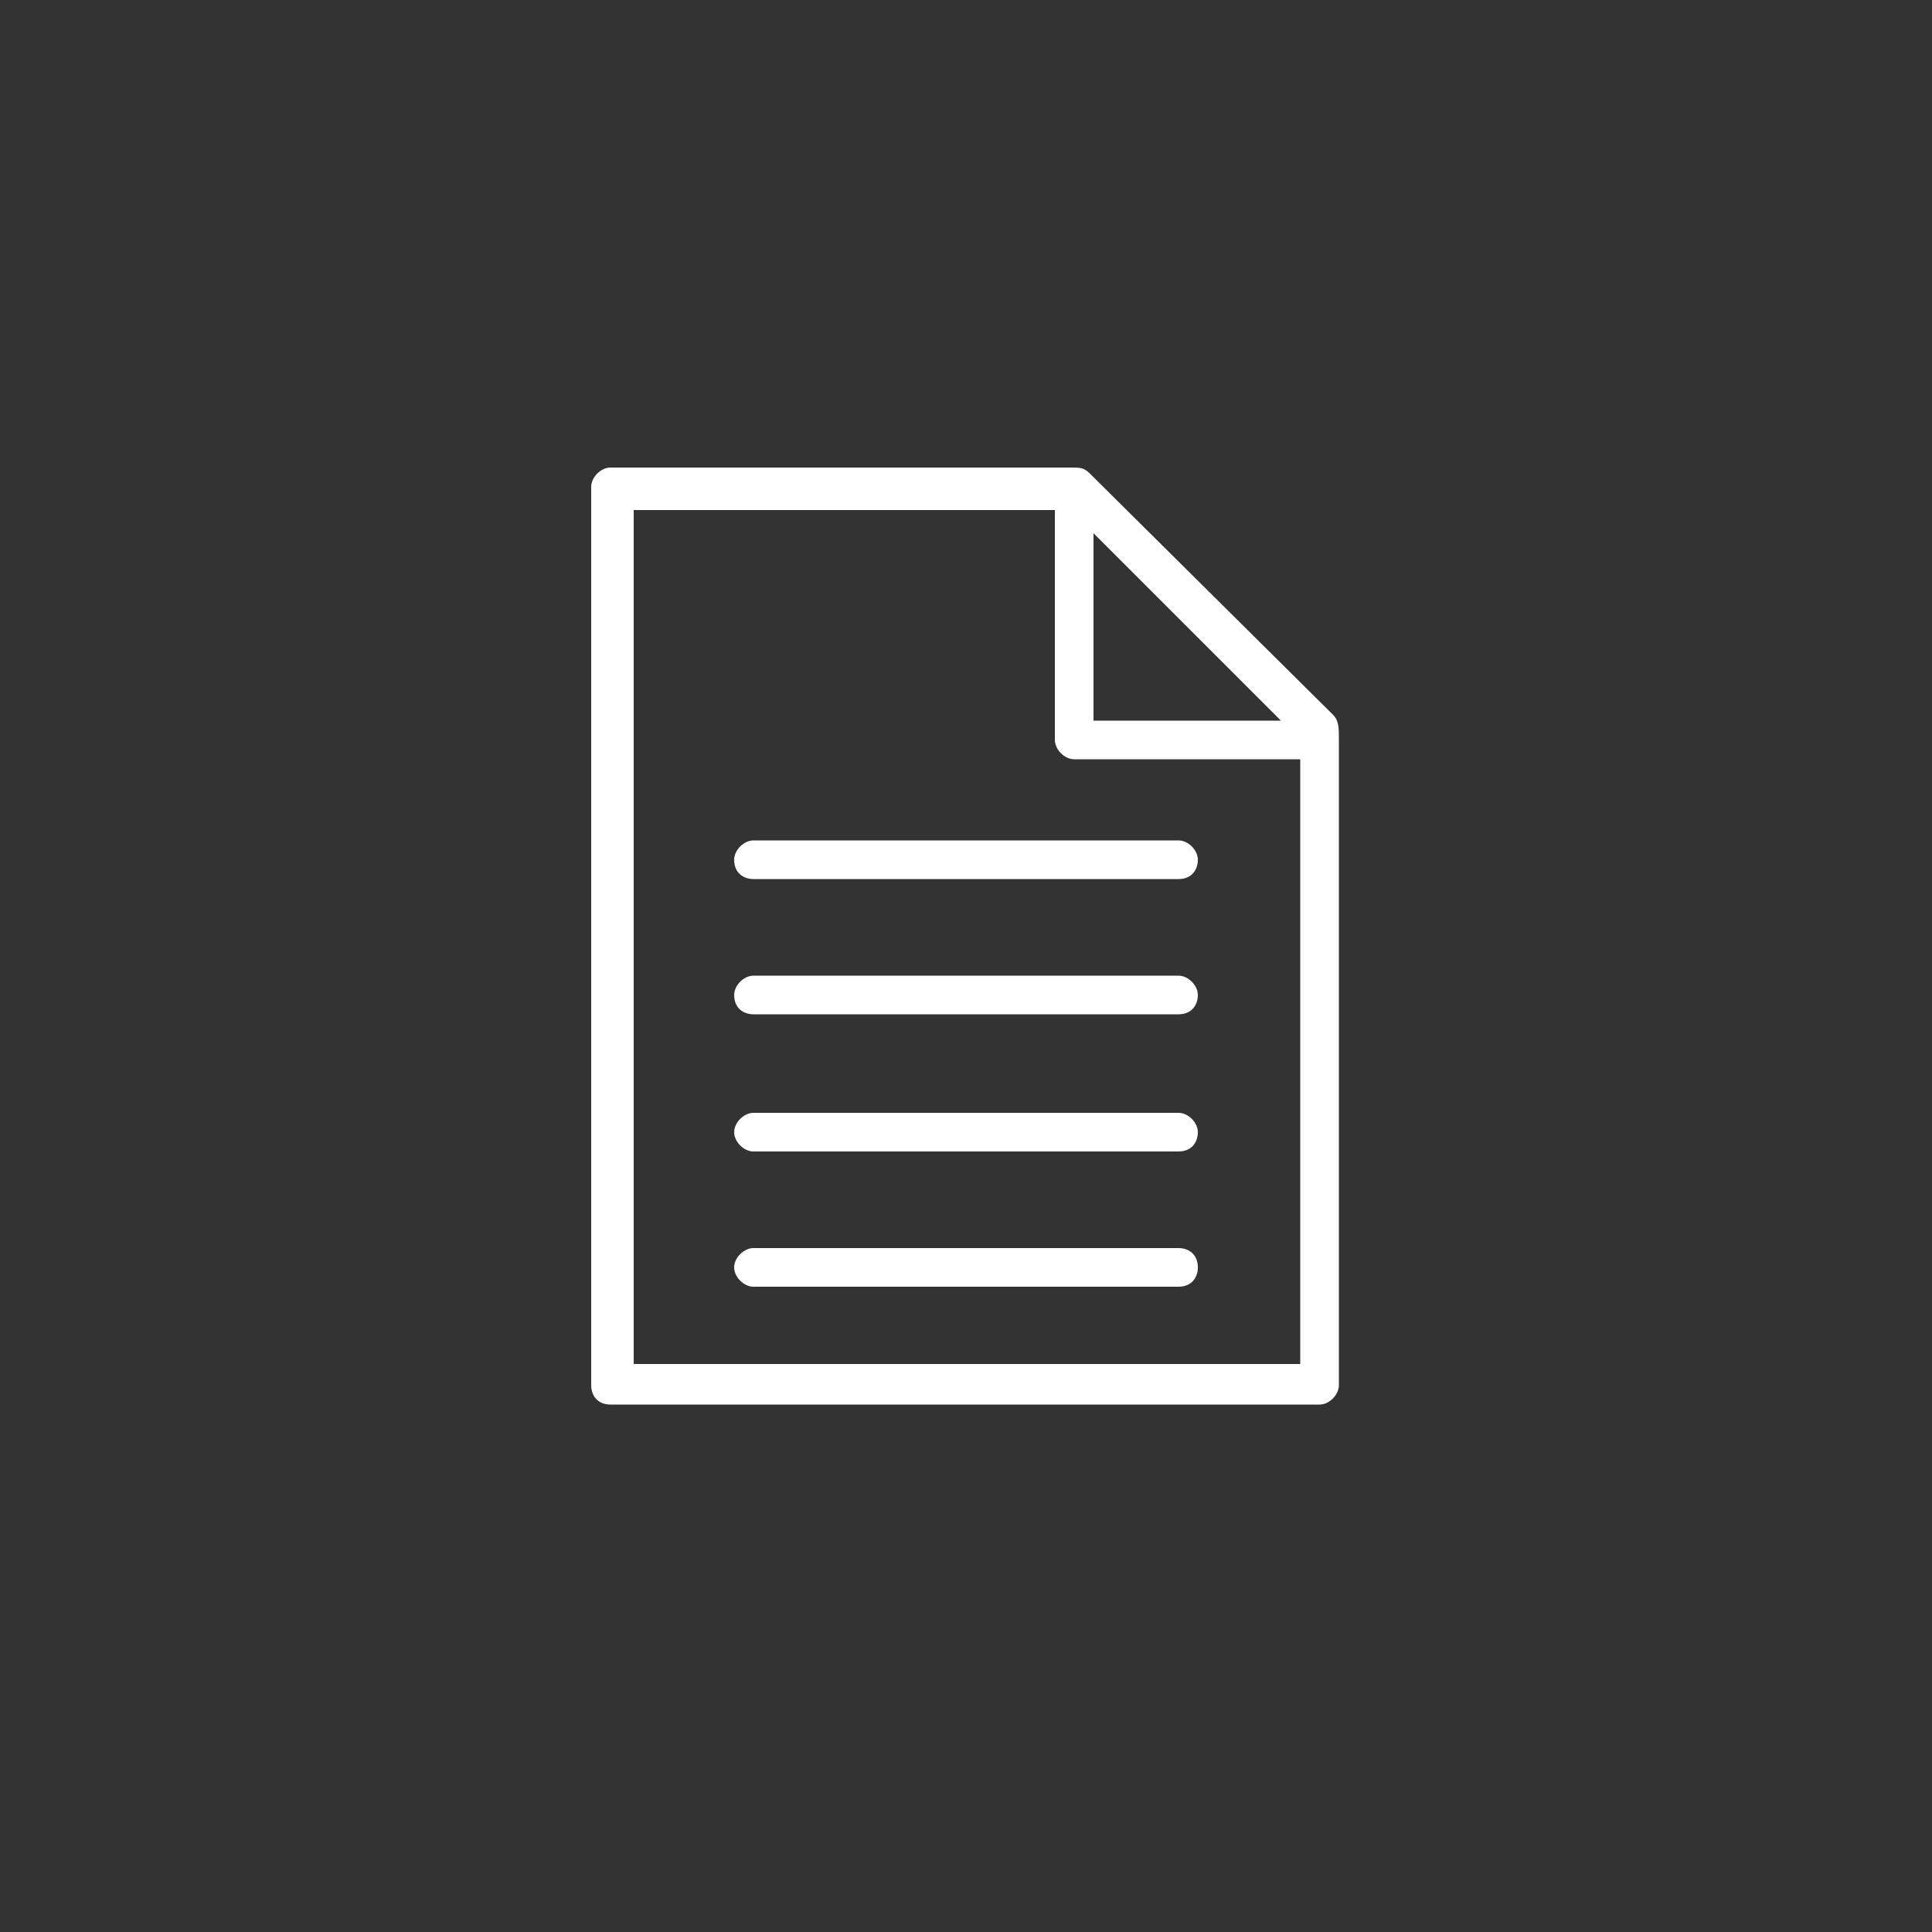 <?xml version="1.0" encoding="UTF-8"?>
<!-- Generator: Adobe Illustrator 21.0.2, SVG Export Plug-In . SVG Version: 6.00 Build 0)  -->
<svg version="1.1" xmlns="http://www.w3.org/2000/svg" xmlns:xlink="http://www.w3.org/1999/xlink" x="0px" y="0px" viewBox="0 0 100 100" style="enable-background:new 0 0 100 100;" xml:space="preserve">
<rect x="0" y="0" width="100" height="100" fill="#333333" stroke="none"/>
<style type="text/css">
	.st0{display:none;}
	.st1{display:inline;fill:#FF6600;}
	.st2{display:inline;}
	.st3{fill:#FFFFFF;}
	.st4{fill:none;stroke:#FFFFFF;stroke-width:2.2;stroke-linecap:round;stroke-linejoin:round;stroke-miterlimit:10;}
	.st5{fill:#FF6600;}
	.st6{display:inline;fill:#FFFFFF;}
</style>
<g id="Ebene_9" class="st0">
	<path class="st1" d="M50,2.5C23.9,2.5,2.5,23.9,2.5,50S23.9,97.5,50,97.5S97.5,76.1,97.5,50S76.1,2.5,50,2.5z"/>
	<path class="st1" d="M281.5,173.2"/>
</g>
<g id="Ebene_8" class="st0">
	<g id="Ebene_2_1_" class="st2">
		<g>
			<g>
				<path class="st3" d="M57.9,27.6v9.8h9.8L57.9,27.6z M31.9,32.2v-6.9c0-0.5,0.5-1,1-1h24c0.5,0,0.7,0,1,0.3L70.5,37      c0.3,0.3,0.3,0.7,0.3,1.2V72c0,0.5-0.5,1-1,1c-12.3,0-24.6,0-37,0l0,0c-0.7,0-1-0.5-1-1v-8.3l2.2-2V71c11.6,0,23.1,0,34.8,0      V39.4H57c-0.5,0-1-0.5-1-1v-12H33.9v8.1L31.9,32.2z"/>
				<path class="st3" d="M59.4,53.1c4.1,0,7.3,3.2,7.3,7.3s-3.2,7.3-7.3,7.3s-7.3-3.2-7.3-7.3C52.1,56.3,55.3,53.1,59.4,53.1      L59.4,53.1z M59.4,55.1c-2.9,0-5.2,2.4-5.2,5.2c0,2.9,2.4,5.2,5.2,5.2c2.9,0,5.2-2.4,5.2-5.2C64.6,57.5,62.3,55.1,59.4,55.1      L59.4,55.1z"/>
			</g>
			<polyline class="st4" points="28,36 39.8,47.9 28,59.8    "/>
		</g>
	</g>
</g>
<g id="Ebene_1" class="st0">
	<g class="st2">
		<path class="st5" d="M54,59.4l0.5,0.7l0.8-0.2c0.2-0.1,0.4-0.1,0.6,0l0.8,0.2l0.5-0.7c0.1-0.2,0.3-0.3,0.5-0.3l0.8-0.3l0-0.9    c0-0.2,0.1-0.4,0.2-0.6l0.5-0.7l-0.5-0.7c-0.1-0.2-0.2-0.4-0.2-0.6l0-0.9l-0.8-0.3c-0.2-0.1-0.4-0.2-0.5-0.3l-0.5-0.7l-0.8,0.2    c-0.2,0.1-0.4,0.1-0.6,0l-0.8-0.2L54,53.8c-0.1,0.2-0.3,0.3-0.5,0.3l-0.8,0.3l0,0.9c0,0.2-0.1,0.4-0.2,0.6L52,56.6l0.5,0.7    c0.1,0.2,0.2,0.4,0.2,0.6l0,0.9l0.8,0.3C53.7,59.1,53.9,59.3,54,59.4z"/>
		<path class="st5" d="M50,2.5C23.9,2.5,2.5,23.9,2.5,50S23.9,97.5,50,97.5S97.5,76.1,97.5,50S76.1,2.5,50,2.5z M47.9,24.4    c1.1,0,2.1,0.9,2.1,2.1s-0.9,2.1-2.1,2.1c-1.1,0-2.1-0.9-2.1-2.1S46.8,24.4,47.9,24.4z M42.5,24.4c1.1,0,2.1,0.9,2.1,2.1    s-0.9,2.1-2.1,2.1s-2.1-0.9-2.1-2.1S41.4,24.4,42.5,24.4z M37.2,24.4c1.1,0,2.1,0.9,2.1,2.1s-0.9,2.1-2.1,2.1s-2.1-0.9-2.1-2.1    S36,24.4,37.2,24.4z M37.2,72.7c-1.1,0-2.1-0.9-2.1-2.1s0.9-2.1,2.1-2.1s2.1,0.9,2.1,2.1S38.3,72.7,37.2,72.7z M39,64.3    c-0.4,0-0.8-0.1-1.2-0.4c-0.9-0.7-1.1-1.8-0.5-2.7L44.9,51H23.2c-1.1,0-2.1-1.4-2.1-2.5c0-1.1,0.9-2.5,2.1-2.5h21.6l-7.6-10.2    c-0.7-0.9-0.5-2.1,0.5-2.8c0.9-0.7,2.2-0.4,2.9,0.5l9.9,13.7c0,0,0,0,0,0c0.1,0.2,0.2,0.3,0.3,0.5c0,0,0,0.1,0,0.1    c0.1,0.2,0.1,0.4,0.1,0.6c0,0.2,0,0.4-0.1,0.6c0,0,0,0.1,0,0.1c-0.1,0.2-0.2,0.4-0.3,0.5c0,0,0,0,0,0l-9.9,13.7    C40.3,64,39.7,64.3,39,64.3z M42.5,72.7c-1.1,0-2.1-0.9-2.1-2.1s0.9-2.1,2.1-2.1s2.1,0.9,2.1,2.1S43.7,72.7,42.5,72.7z M47.9,72.7    c-1.1,0-2.1-0.9-2.1-2.1s0.9-2.1,2.1-2.1c1.1,0,2.1,0.9,2.1,2.1S49.1,72.7,47.9,72.7z M52.5,61l-1.2-0.4c-0.4-0.1-0.7-0.5-0.7-1    l0-1.3l-0.7-1.1c-0.2-0.4-0.2-0.8,0-1.2l0.7-1.1l0-1.3c0-0.4,0.3-0.8,0.7-1l1.2-0.4l0.8-1c0.3-0.3,0.7-0.5,1.1-0.4l1.2,0.4    l1.2-0.4c0.4-0.1,0.9,0,1.1,0.4l0.8,1l1.2,0.4c0.4,0.1,0.7,0.5,0.7,1l0,1.3l0.7,1.1c0.2,0.4,0.2,0.8,0,1.2l-0.7,1.1l0,1.3    c0,0.4-0.3,0.8-0.7,1L58.8,61l-0.3,0.4l1.5,2c0.4,0.5,0.3,1.1-0.2,1.5c-0.2,0.1-0.4,0.2-0.6,0.2c-0.3,0-0.6-0.1-0.8-0.4l-1.8-2.3    c0,0,0-0.1-0.1-0.1L55.7,62l-0.9,0.3c0,0,0,0.1-0.1,0.1L53,64.7c-0.2,0.3-0.5,0.4-0.8,0.4c-0.2,0-0.4-0.1-0.6-0.2    c-0.5-0.3-0.6-1-0.2-1.5l1.5-2L52.5,61z M68,70.6c0,1.1-0.5,2.4-1.7,2.4H53.5c-1.1,0-2.1-0.9-2.1-2c0-1.1,0.9-2,2.1-2H64V29H53.5    c-1.1,0-2.1-1.4-2.1-2.5s0.9-2.5,2.1-2.5h12.8c1.1,0,1.7,1.3,1.7,2.5V70.6z"/>
	</g>
</g>
<g id="Ebene_2" class="st0">
	<g id="Ebene_2_2_" class="st2">
		<g>
			<g>
				<path class="st3" d="M140,27.4v9.8h9.8L140,27.4z M114,32v-6.9c0-0.5,0.5-1,1-1h24c0.5,0,0.7,0,1,0.3l12.7,12.5      c0.3,0.3,0.3,0.7,0.3,1.2v33.8c0,0.5-0.5,1-1,1c-12.3,0-24.6,0-37,0l0,0c-0.7,0-1-0.5-1-1v-8.3l2.2-2v9.3c11.6,0,23.1,0,34.8,0      V39.2h-11.8c-0.5,0-1-0.5-1-1v-12h-22.1v8.1L114,32z"/>
				<path class="st3" d="M141.6,52.9c4.1,0,7.3,3.2,7.3,7.3c0,4.1-3.2,7.3-7.3,7.3s-7.3-3.2-7.3-7.3      C134.3,56.1,137.5,52.9,141.6,52.9L141.6,52.9z M141.6,54.9c-2.9,0-5.2,2.4-5.2,5.2c0,2.9,2.4,5.2,5.2,5.2s5.2-2.4,5.2-5.2      C146.8,57.3,144.4,54.9,141.6,54.9L141.6,54.9z"/>
			</g>
			<polyline class="st4" points="110.2,35.9 122,47.7 110.2,59.7    "/>
		</g>
	</g>
	<path class="st6" d="M65,56c2,0,3.5-0.8,4.8-2.2c1.9-1.7,2.9-4,2.9-6.5c0-4.8-3.9-8.7-8.7-8.7c-0.9,0-1.8,0.1-2.7,0.4   c-0.1,0-0.2,0.1-0.3,0.1c-0.2,0-0.4-0.1-0.6-0.2c-0.3-0.2-0.4-0.5-0.5-0.8c-0.6-5.8-5.4-10.2-11.3-10.2c-6.3,0-11.4,5.1-11.4,11.4   c0,0.7,0.1,1.5,0.2,2.2c0.1,0.3,0,0.8-0.2,1c-0.3,0.3-0.6,0.5-0.8,0.5H34c-3.7,0-6.6,2.9-6.6,6.5c0,3.6,2.9,6.5,6.6,6.5h1v2h-1   c-4.9,0-8.7-3.7-8.7-8.5c0-4.8,3.8-8.5,8.7-8.5h1l0-1c0-0.2,0-0.4,0-0.6l0,0.1c0-7.5,6.1-13.6,13.5-13.6c6.2,0,11.5,4.1,13.1,10   l0.2,0.8l0.9-0.1c0.4,0,0.8-0.1,1.2-0.1c6,0,10.8,4.8,10.8,10.8c0,3-1.2,5.9-3.4,7.9C69.7,57,67,58,65,58V56z"/>
	<path class="st6" d="M57.1,54.2c-0.8-3.2-3.4-5.3-6.9-5.3c-3.5,0-6.3,2.1-7,5.3c-3,0.8-5.2,3.2-5.2,6.4v2.6c0,3.8,3.3,6.8,7.1,6.8   h10.7c3.8,0,6.2-3,6.2-6.8v-2.6C62,57.4,60.1,55,57.1,54.2z M50.1,50.7c2.2,0,4.1,1.3,4.9,3.3h-9.7C46.1,52,47.9,50.7,50.1,50.7z    M60,63.2c0,2.7-1.5,4.8-4.2,4.8H45.1c-2.7,0-5.1-2.1-5.1-4.8v-2.6c0-2.7,2.4-4.6,5.1-4.6h10.7c2.7,0,4.2,1.9,4.2,4.6V63.2z"/>
	<circle class="st6" cx="50" cy="60.6" r="1.6"/>
</g>
<g id="Ebene_10" class="st0">
	<g id="Ebene_7_1_" class="st2">
		<path class="st3" d="M39.8,68.7c-1.6,1.3-3,2-4.1,2.2c-1.4,0.2-2.4-0.5-2.7-1.9c-0.2-0.9,0.2-2.4,0.9-4.3    c3.3-7.9,3.3-12.8-4.7-17.3c-1.9-1.1-3.5-2.4-4.3-3.5c-0.8-1.3-0.9-2.5,0.5-3.3c0.8-0.5,2-0.8,4.1-0.8c2,0,4.1,0,6.1,0    c4.3,0,6.6-0.9,8-5.2l2.2-6.8c0.5-1.6,1.1-2.7,1.7-3.3c0.9-0.9,2.2-0.9,3.1,0.2c0.6,0.6,1.1,1.7,1.6,3.3l2.2,6.8    c1.4,4.4,3.9,5.2,8.2,5.2c2,0,3.9,0,6,0c1.9,0,3.3,0.3,4.1,0.8c1.4,0.8,1.4,2.2,0.5,3.3c-0.8,1.1-2.4,2.4-4.3,3.5    c-7.9,4.6-8,9.4-4.7,17.3c0.8,1.9,1.1,3.3,0.9,4.3c-0.2,1.4-1.3,2-2.7,1.9c-1.1-0.2-2.5-0.8-4.1-2.2c-4.3-3.5-6.9-5.2-9.4-5.2    C46.7,63.5,44,65.2,39.8,68.7L39.8,68.7z M36.3,68.3c0.8-0.2,1.8-0.6,3-1.7c4.4-3.5,7-5.3,9.9-5.3s5.5,1.7,9.9,5.3    c1.2,1.1,2.3,1.5,3,1.7c0.5,0,0.6,0,0.6-0.5c0.2-0.6-0.2-1.7-0.8-3.2c-3.5-8.2-3.2-13.6,5-18.4c1.7-0.9,2.9-2,3.5-2.7    c0.3-0.3,0.5-0.6,0-0.9c-0.5-0.3-1.5-0.5-3-0.6c-1.8,0-3.7,0-5.5,0c-4.9,0-7.8-1.1-9.4-5.9l-1.8-6.2c-0.5-1.2-0.8-2-1.2-2.4    c-0.2-0.3-0.3-0.5-0.6-0.2c-0.5,0.5-0.8,1.2-1.2,2.6l-2.1,6.4c-1.5,4.7-4.4,5.9-9,5.9c-2,0-3.8,0-5.8,0c-1.5,0-2.6,0.3-3,0.6    c-0.5,0.3-0.3,0.5,0,0.9c0.6,0.8,2,1.8,3.5,2.7c8.2,4.9,8.5,10.2,5,18.4c-0.6,1.4-0.8,2.4-0.8,3.2C35.7,68.1,35.8,68.3,36.3,68.3    L36.3,68.3z"/>
	</g>
</g>
<g id="Ebene_11">
	<g id="Ebene_3_1_">
		<g>
			<g>
				<path class="st3" d="M56.6,27.6v9.7h9.7L56.6,27.6z M32.8,61.4v9.2c11.6,0,23,0,34.5,0V39.3H55.6c-0.5,0-1-0.5-1-1V26.4H32.8v8      V61.4z M30.6,32.1v-6.9c0-0.5,0.5-1,1-1h23.8c0.5,0,0.7,0,1,0.3L69,37c0.3,0.3,0.3,0.7,0.3,1.2v33.5c0,0.5-0.5,1-1,1      c-12.2,0-24.5,0-36.7,0l0,0c-0.7,0-1-0.5-1-1v-8.2C30.6,63.4,30.6,32.1,30.6,32.1z"/>
			</g>
			<path class="st3" d="M39,45.5c-0.5,0-1-0.3-1-1c0-0.5,0.5-1,1-1h22c0.5,0,1,0.5,1,1s-0.3,1-1,1H39z"/>
			<path class="st3" d="M39,52.5c-0.5,0-1-0.3-1-1c0-0.5,0.5-1,1-1h22c0.5,0,1,0.5,1,1c0,0.5-0.3,1-1,1H39z"/>
			<path class="st3" d="M39,59.6c-0.5,0-1-0.5-1-1s0.5-1,1-1h22c0.5,0,1,0.5,1,1s-0.3,1-1,1H39z"/>
			<path class="st3" d="M39,66.6c-0.5,0-1-0.5-1-1s0.5-1,1-1h22c0.5,0,1,0.3,1,1c0,0.5-0.3,1-1,1H39z"/>
		</g>
	</g>
</g>
<g id="Ebene_12" class="st0">
	<g id="Ebene_10_1_" class="st2">
		<path class="st3" d="M56.6,59h9.2v-9.5h-9.2V59z M67.9,68.7c0,2.2-1.9,3.9-3.9,3.9c-9.4,0-18.6,0-27.9,0c-2.2,0-3.9-1.9-3.9-3.9    V28.2c0-2.2,1.9-3.9,3.9-3.9H64c2.2,0,3.9,1.9,3.9,3.9C67.9,41.6,67.9,55.3,67.9,68.7L67.9,68.7z M65.8,61h-9.2v9.5H64    c1,0,1.9-0.9,1.9-1.9L65.8,61z M54.6,70.6V61h-9.2v9.5H54.6z M43.4,70.6V61h-9.2v7.7c0,1,0.9,1.9,1.9,1.9H43.4z M34.2,59h9.2v-9.5    h-9.2V59z M34.2,47.4h9.2v-9.5h-9.2V47.4z M34.2,35.8c10.6,0,21.1,0,31.7,0v-7.5c0-1-0.9-1.9-1.9-1.9H36c-1,0-1.9,0.9-1.9,1.9    V35.8z M65.8,37.9h-9.2v9.5h9.2V37.9z M45.4,47.4h9.2v-9.5h-9.2V47.4z M54.6,49.5h-9.2V59h9.2V49.5z"/>
	</g>
</g>
<g id="Ebene_13" class="st0">
	<path class="st6" d="M49.6,71.8c-6.7,0-13.4-0.9-19.8-2.6c-1.6-0.4-2.4-0.9-2.7-1.7c-0.3-0.7-0.1-1.6,0.7-3.1l3.2-5.9   c0.6-1.2,1-1.3,4.8-2.2c0.9-0.2,2.1-0.5,4-1c0.4-0.1,0.8-0.2,1.2-0.2c0.8,0,1.5,0.3,2.2,1.1l6.3,6.7c0.4,0.4,0.7,0.7,0.9,0.7   c0.2,0,0.5-0.3,0.9-0.7l5.9-6.6c0.6-0.7,1.5-1.1,2.4-1.1c0.3,0,0.7,0,1,0.1c1.2,0.3,2,0.5,2.8,0.7l0.9,0.2c3.8,1,4.4,1.1,5,2.3   l3.2,5.9c0.8,1.5,1,2.4,0.7,3.1c-0.3,0.7-1.2,1.2-2.8,1.6C63.2,71,56.3,71.8,49.6,71.8z M40.8,57.3c-0.1,0-0.3,0-0.6,0.1   c-1.4,0.4-2.9,0.8-4,1c-3,0.8-3.2,0.8-3.4,1.2l-3.3,6.2c-0.3,0.5-0.5,0.9-0.4,1c0.1,0.1,0.5,0.2,1,0.4l0.3,0.2   C36.6,69,43.1,70,49.6,70c0,0,0,0,0,0c6.5,0,13.3-1,20-2.7l0.2-0.1c0.6-0.1,1-0.3,1.1-0.4c0.1-0.1-0.2-0.5-0.4-1l-3.3-6.2   c-0.2-0.3-0.6-0.5-3.4-1.2l-1.5-0.4c-0.8-0.2-1.6-0.4-2.4-0.6c-0.2,0-0.3-0.1-0.4-0.1c-0.3,0-0.6,0.1-0.8,0.4l-5.9,6.7   c-0.9,1-1.7,1.5-2.4,1.5c-0.8,0-1.5-0.4-2.4-1.4l-6.3-6.7C41.1,57.4,41,57.3,40.8,57.3z M49.9,54.8c-1.2,0-2.5-0.4-3.6-1.1   c-1.1-0.7-2.1-1.7-2.9-3c-0.2-0.2-0.2-0.5-0.1-0.8c0.1-0.3,0.2-0.5,0.5-0.7c0.2-0.1,0.4-0.2,0.6-0.2c0.4,0,0.7,0.2,0.9,0.5   c0.6,1,1.4,1.8,2.2,2.4c0.8,0.5,1.6,0.8,2.5,0.8c1.7,0,3.4-1.1,4.6-2.9c1.3-2,2.1-4.7,2.1-7.7c0-2.9-0.7-5.6-2.1-7.6   c-1.3-1.9-2.9-2.9-4.6-2.9c-1.6,0-3.2,0.9-4.4,2.6c-1.3,1.8-2.1,4.3-2.3,7c0,0.6-0.5,1-1.1,1c-0.6,0-1.1-0.5-1.1-1.1   c0.2-3.1,1.1-6,2.7-8.2c1.6-2.3,3.8-3.5,6.1-3.5c2.4,0,4.7,1.4,6.4,3.9c1.6,2.4,2.5,5.5,2.5,8.8c0,3.3-0.9,6.5-2.4,8.8   C54.6,53.4,52.3,54.8,49.9,54.8z M69.5,54c-0.2,0-0.4-0.1-0.6-0.2c-0.2-0.2-0.4-0.4-0.5-0.7c-0.1-0.3,0-0.6,0.1-0.8   c4.8-7.6,4.9-15.5,0.4-24.1c-0.3-0.5-0.1-1.1,0.4-1.4c0.2-0.1,0.3-0.1,0.5-0.1c0.4,0,0.8,0.2,0.9,0.6c4.9,9.2,4.7,18-0.5,26.2   C70.2,53.8,69.8,54,69.5,54z M30.5,54c-0.4,0-0.7-0.2-0.9-0.5c-5.1-8-5.2-16.8-0.5-26.2c0.2-0.4,0.6-0.6,1-0.6c0.2,0,0.3,0,0.5,0.1   c0.5,0.3,0.7,0.9,0.5,1.4c-4.5,8.8-4.3,16.6,0.4,24.1c0.2,0.2,0.2,0.5,0.1,0.8c-0.1,0.3-0.2,0.5-0.5,0.7C30.9,53.9,30.7,54,30.5,54   z M49.9,49.4c-0.1,0-0.2,0-0.3-0.1c-0.7-0.2-1.3-0.4-2-0.7l-0.3-0.1c-5.3-1.6-10.2-3.2-9.6-8.9c0.4-3.4,1.6-6.6,3.3-9.1   c2.2-3.1,5.4-4.8,8.8-4.8c3.7,0,7.2,2.1,9.4,5.6c1.8,2.9,2.9,6.8,2.9,10.5c0,0.6-0.5,1.1-1.1,1.1S60,42.6,60,42.1   c0-3.3-1-6.9-2.6-9.4c-1.9-2.9-4.6-4.6-7.6-4.6c-2.7,0-5.2,1.4-7.1,3.9c-1.6,2.1-2.6,5-2.9,8.1c-0.4,4,3.5,5.2,8.1,6.6   c0.8,0.2,1.6,0.5,2.4,0.8c0.3,0.1,0.5,0.3,0.6,0.5c0.1,0.3,0.1,0.5,0.1,0.8C50.8,49.1,50.4,49.4,49.9,49.4z M34.8,48.7   c-0.4,0-0.7-0.2-0.9-0.5c-3-5-3-10.4-0.1-16.1c0.2-0.4,0.6-0.6,1-0.6c0.2,0,0.3,0,0.5,0.1c0.3,0.1,0.4,0.3,0.5,0.6   c0.1,0.3,0.1,0.6-0.1,0.8c-2.5,5-2.5,9.7,0.1,14.1c0.1,0.2,0.2,0.5,0.1,0.8c-0.1,0.3-0.2,0.5-0.5,0.7C35.2,48.6,35,48.7,34.8,48.7z    M65,48.7c-0.2,0-0.4-0.1-0.6-0.2c-0.2-0.1-0.4-0.4-0.5-0.6c-0.1-0.3,0-0.6,0.1-0.8c2.7-4.3,2.7-8.9,0-14c-0.1-0.3-0.2-0.5-0.1-0.8   c0.1-0.3,0.3-0.5,0.5-0.6c0.1-0.1,0.3-0.1,0.5-0.1c0.4,0,0.8,0.2,0.9,0.6c3,5.7,2.9,11.1-0.1,16.1C65.8,48.5,65.4,48.7,65,48.7z"/>
	<path class="st6" d="M29.3,27.4c0.2-0.4,0.7-0.6,1.2-0.4c0.4,0.2,0.6,0.7,0.4,1.2c-4.2,8.2-4.6,16.3,0.4,24.3   c0.3,0.4,0.1,0.9-0.3,1.2c-0.4,0.3-0.9,0.1-1.2-0.3C24.4,44.9,24.8,36.1,29.3,27.4L29.3,27.4z M70.5,65.4l-3.2-5.9   c-0.2-0.4-0.7-0.5-3.8-1.3c-1.1-0.3-2.4-0.6-3.7-1c-0.6-0.1-1-0.1-1.4,0.4l-5.9,6.7c-1.6,1.8-2.9,1.9-4.6,0l-6.3-6.7   c-0.5-0.5-0.7-0.6-1.4-0.4c-1.4,0.4-2.9,0.8-4,1c-3.1,0.8-3.3,0.9-3.5,1.3l-3.2,5.9c-0.9,1.6-0.9,1.5,0.9,2c13,3.5,26.3,3.2,39.3,0   C71.4,67,71.4,67.1,70.5,65.4L70.5,65.4z M68.8,58.7l3.2,5.9c1.4,2.7,1,3.7-2,4.4c-13.3,3.3-26.9,3.6-40.2,0   c-2.9-0.8-3.4-1.8-2-4.4l3.2-5.9c0.6-1.1,0.9-1.2,4.6-2.1c0.9-0.2,2.1-0.5,4-1c1.3-0.4,2.2-0.2,3.1,0.9l6.3,6.7c1,1,1.1,1,2,0   l5.9-6.6c0.8-1,2-1.2,3.2-0.9c1.7,0.4,2.8,0.7,3.7,1C67.7,57.5,68.2,57.6,68.8,58.7L68.8,58.7z M62,42.1c0,0.5-0.4,0.9-0.9,0.9   c-0.5,0-0.9-0.4-0.9-0.9c0-3.1-0.8-6.7-2.6-9.5c-3.7-5.9-10.9-6.4-15-0.7c-1.7,2.3-2.7,5.3-3,8.1c-0.5,4.1,3.7,5.4,8.2,6.8   c0.8,0.2,1.6,0.5,2.4,0.8c0.5,0.1,0.7,0.6,0.5,1.1c-0.2,0.4-0.6,0.7-1.1,0.5c-0.8-0.3-1.5-0.5-2.3-0.7c-5.2-1.6-10-3.1-9.4-8.7   c0.3-3.1,1.4-6.4,3.3-9c4.9-6.7,13.5-6.2,17.9,0.8C61.1,34.7,62,38.7,62,42.1L62,42.1z M43,41.1c0,0.5-0.4,0.8-0.9,0.8   c-0.5,0-0.8-0.4-0.8-0.9c0.2-3.2,1.2-6,2.6-8.1c3.4-4.8,8.9-4.5,12.2,0.4c1.5,2.2,2.4,5.3,2.4,8.7c0,3.4-0.9,6.5-2.4,8.7   c-2.3,3.4-6.1,5-9.7,2.7c-1.1-0.7-2-1.7-2.8-2.9c-0.3-0.4-0.1-0.9,0.3-1.2c0.4-0.3,0.9-0.1,1.2,0.3c0.6,1,1.4,1.9,2.3,2.4   c2.8,1.8,5.6,0.3,7.4-2.2c1.3-2,2.1-4.7,2.1-7.8c0-3-0.8-5.8-2.1-7.8c-2.6-3.8-6.6-4.1-9.3-0.3C44,35.8,43.2,38.3,43,41.1L43,41.1z    M34,32.2c0.2-0.4,0.7-0.6,1.2-0.4c0.4,0.2,0.6,0.7,0.4,1.2c-2.4,4.8-2.7,9.6,0.1,14.3c0.2,0.4,0.1,0.9-0.3,1.2   c-0.4,0.2-0.9,0.1-1.2-0.3C31,42.9,31.3,37.4,34,32.2L34,32.2z M64.3,33c-0.2-0.4,0-0.9,0.4-1.2c0.4-0.2,0.9-0.1,1.2,0.4   c2.7,5.3,3.1,10.7-0.1,15.9c-0.3,0.4-0.8,0.5-1.2,0.3c-0.4-0.2-0.5-0.8-0.3-1.2C67.1,42.5,66.8,37.7,64.3,33L64.3,33z M69.1,28.2   c-0.2-0.4-0.1-0.9,0.4-1.2c0.4-0.2,0.9-0.1,1.2,0.4c4.6,8.7,4.9,17.5-0.5,26c-0.3,0.4-0.8,0.5-1.2,0.3c-0.4-0.3-0.5-0.8-0.3-1.2   C73.8,44.5,73.5,36.4,69.1,28.2L69.1,28.2z"/>
	<path class="st6" d="M146.5-5.6c0.2-0.4,0.7-0.6,1.2-0.4c0.4,0.2,0.6,0.7,0.4,1.2c-4.2,8.2-4.6,16.3,0.4,24.3   c0.3,0.4,0.1,0.9-0.3,1.2c-0.4,0.3-0.9,0.1-1.2-0.3C141.6,12,142.1,3.2,146.5-5.6L146.5-5.6z M187.7,32.5l-3.2-5.9   c-0.2-0.4-0.7-0.5-3.8-1.3c-1.1-0.3-2.4-0.6-3.7-1c-0.6-0.1-1-0.1-1.4,0.4l-5.9,6.7c-1.6,1.8-2.9,1.9-4.6,0l-6.3-6.7   c-0.5-0.5-0.7-0.6-1.4-0.4c-1.4,0.4-2.9,0.8-4,1c-3.1,0.8-3.3,0.9-3.5,1.3l-3.2,5.9c-0.9,1.6-0.9,1.5,0.9,2c13,3.5,26.3,3.2,39.3,0   C188.7,34,188.6,34.1,187.7,32.5L187.7,32.5z M186.1,25.8l3.2,5.9c1.4,2.7,1,3.7-2,4.4c-13.3,3.3-26.9,3.6-40.2,0   c-2.9-0.8-3.4-1.8-2-4.4l3.2-5.9c0.6-1.1,0.9-1.2,4.6-2.1c0.9-0.2,2.1-0.5,4-1c1.3-0.4,2.2-0.2,3.1,0.9l6.3,6.7c1,1,1.1,1,2,0   l5.9-6.6c0.8-1,2-1.2,3.2-0.9c1.7,0.4,2.8,0.7,3.7,1C184.9,24.5,185.5,24.7,186.1,25.8L186.1,25.8z M179.2,9.1   c0,0.5-0.4,0.9-0.9,0.9c-0.5,0-0.9-0.4-0.9-0.9c0-3.1-0.8-6.7-2.6-9.5c-3.7-5.9-10.9-6.4-15-0.7c-1.7,2.3-2.7,5.3-3,8.1   c-0.5,4.1,3.7,5.4,8.2,6.8c0.8,0.2,1.6,0.5,2.4,0.8c0.5,0.1,0.7,0.6,0.5,1.1c-0.2,0.4-0.6,0.7-1.1,0.5c-0.8-0.3-1.5-0.5-2.3-0.7   c-5.2-1.6-10-3.1-9.4-8.7c0.3-3.1,1.4-6.4,3.3-9c4.9-6.7,13.5-6.2,17.9,0.8C178.3,1.8,179.2,5.7,179.2,9.1L179.2,9.1z M160.3,8.2   c0,0.5-0.4,0.8-0.9,0.8c-0.5,0-0.8-0.4-0.8-0.9c0.2-3.2,1.2-6,2.6-8.1c3.4-4.8,8.9-4.5,12.2,0.4c1.5,2.2,2.4,5.3,2.4,8.7   c0,3.4-0.9,6.5-2.4,8.7c-2.3,3.4-6.1,5-9.7,2.7c-1.1-0.7-2-1.7-2.8-2.9c-0.3-0.4-0.1-0.9,0.3-1.2c0.4-0.3,0.9-0.1,1.2,0.3   c0.6,1,1.4,1.9,2.3,2.4c2.8,1.8,5.6,0.3,7.4-2.2c1.3-2,2.1-4.7,2.1-7.8c0-3-0.8-5.8-2.1-7.8c-2.6-3.8-6.6-4.1-9.3-0.3   C161.3,2.8,160.4,5.3,160.3,8.2L160.3,8.2z M151.2-0.8c0.2-0.4,0.7-0.6,1.2-0.4c0.4,0.2,0.6,0.7,0.4,1.2c-2.4,4.8-2.7,9.6,0.1,14.3   c0.2,0.4,0.1,0.9-0.3,1.2c-0.4,0.2-0.9,0.1-1.2-0.3C148.3,9.9,148.5,4.5,151.2-0.8L151.2-0.8z M181.6,0c-0.2-0.4,0-0.9,0.4-1.2   c0.4-0.2,0.9-0.1,1.2,0.4c2.7,5.3,3.1,10.7-0.1,15.9c-0.3,0.4-0.8,0.5-1.2,0.3c-0.4-0.2-0.5-0.8-0.3-1.2   C184.4,9.5,184.1,4.8,181.6,0L181.6,0z M186.4-4.8c-0.2-0.4-0.1-0.9,0.4-1.2c0.4-0.2,0.9-0.1,1.2,0.4c4.6,8.7,4.9,17.5-0.5,26   c-0.3,0.4-0.8,0.5-1.2,0.3c-0.4-0.3-0.5-0.8-0.3-1.2C191,11.5,190.7,3.4,186.4-4.8L186.4-4.8z"/>
</g>
<g id="Ebene_14" class="st0">
	<g class="st2">
		<path class="st3" d="M77.5,42.3l-23.1,0c-0.9-2.7-2.5-5.1-4.5-7.1c-7.3-7.3-19.2-7.3-26.5,0c-7.3,7.3-7.3,19.1,0,26.5    c7.3,7.3,19.2,7.5,26.5,0.2c2-2,3.5-4.9,4.4-6.9H66v0.8c0,8.7,12.4,8.3,12.4,0.1l0-1.3C85.9,53.5,85.3,42.3,77.5,42.3z M76.6,53    l0,2l0,1.1C76.7,62,68,62,68,56v-1v-2h-2H54.9l-1.8-0.1c-0.7,2.8-2.2,5.3-4.4,7.5c-6.6,6.6-17.3,6.6-23.9-0.1    c-6.6-6.6-6.6-17.3,0-23.9c6.6-6.6,17.3-6.6,23.9,0c2.2,2.2,3.6,4.9,4.4,7.7l1.9,0l22.6,0c5.6,0,6,7.7,1,8.6L76.6,53z"/>
		<path class="st3" d="M29.6,41.3c-3.9,3.9-3.9,10.3,0,14.2c3.9,3.9,10.3,3.9,14.2,0c3.9-3.9,3.9-10.3,0-14.2    C39.8,37.4,33.5,37.4,29.6,41.3z M42.5,54.3c-3.2,3.2-8.4,3.2-11.6,0c-3.2-3.2-3.2-8.4,0-11.6c3.2-3.2,8.4-3.2,11.6,0    c1,1,1.7,2.2,2.1,3.5C45.4,49.1,44.6,52.1,42.5,54.3z"/>
	</g>
	<path class="st6" d="M163.3,49c-0.8-3.2-3.3-5.3-6.8-5.3c-3.5,0-6.4,2.1-7.2,5.3c-3,0.8-5.3,3.2-5.3,6.4V58c0,3.8,3.6,7,7.4,7h10.7   c3.8,0,5.9-3.2,5.9-7v-2.6C168,52.2,166.3,49.8,163.3,49z M156.5,45.7c2.2,0,4.1,1.3,4.9,3.3h-9.7C152.4,47,154.3,45.7,156.5,45.7z    M166,58c0,2.7-1.2,5-3.9,5h-10.7c-2.7,0-5.4-2.3-5.4-5v-2.6c0-2.7,2.7-4.4,5.4-4.4h10.7c2.7,0,3.9,1.7,3.9,4.4V58z"/>
	<circle class="st6" cx="156.3" cy="55.5" r="1.6"/>
</g>
<g id="Ebene_3" class="st0">
	<g class="st2">
		<rect x="29" y="44" class="st5" width="6" height="24"/>
		<rect x="64" y="28" class="st5" width="7" height="40"/>
		<rect x="46" y="53" class="st5" width="7" height="15"/>
		<path class="st5" d="M50,2.5C23.9,2.5,2.5,23.9,2.5,50S23.9,97.5,50,97.5S97.5,76.1,97.5,50S76.1,2.5,50,2.5z M40,70    c0,1.1-0.9,2-2,2H27c-1.1,0-2-0.9-2-2V42c0-1.1,0.9-2,2-2h11c1.1,0,2,0.9,2,2V70z M57,70c0,1.1-0.9,2-2,2H44c-1.1,0-2-0.9-2-2V51    c0-1.1,0.9-2,2-2h11c1.1,0,2,0.9,2,2V70z M75,69c0,1.1-0.9,2-2,2H62c-1.1,0-2-0.9-2-2V26c0-1.1,0.9-2,2-2h11c1.1,0,2,0.9,2,2V69z"/>
	</g>
</g>
<g id="Ebene_4" class="st0">
	<g class="st2">
		<path class="st5" d="M56,28.6V44h15.4C70.9,36,64,29.1,56,28.6z"/>
		<path class="st5" d="M46,51.2V28.4c-10,1.8-17.6,10.7-17.6,21.2C28.4,61.5,38.1,71,50,71c10.5,0,19.5-7,21.3-18H48.5    C47.2,53,46,52.4,46,51.2z"/>
		<path class="st5" d="M50,2.5C23.9,2.5,2.5,23.9,2.5,50S23.9,97.5,50,97.5S97.5,76.1,97.5,50S76.1,2.5,50,2.5z M54,27.5    c0-0.6,0.4-1.1,1-1.1c10.4,0,18.8,8.3,18.8,18.7c0,0.6-0.6,0.9-1.2,0.9H54.8c-0.6,0-0.8-0.2-0.8-0.8V27.5z M50,75.5    c-14.3,0-25.9-11.6-25.9-25.9c0-13.6,10.6-25,24.2-25.9c0.6,0,1.4,0.2,1.8,0.6c0.4,0.4,0.9,1,0.9,1.6V49h22.7    c0.6,0,1.2,0.2,1.6,0.7c0.4,0.4,0.6,1,0.6,1.6C75,64.9,63.6,75.5,50,75.5z"/>
	</g>
</g>
<g id="Ebene_5" class="st0">
	<g class="st2">
		<path class="st5" d="M50,2.5C23.9,2.5,2.5,23.9,2.5,50S23.9,97.5,50,97.5S97.5,76.1,97.5,50S76.1,2.5,50,2.5z M74,72    c0,1.1-0.9,2-2,2H28c-1.1,0-2-0.9-2-2V28c0-1.1,0.9-2,2-2h44c1.1,0,2,0.9,2,2V72z"/>
		<path class="st5" d="M30,70h40V30H30V70z M45.7,60.8c0.4,0.4,0.4,1,0,1.4c-0.2,0.2-0.5,0.3-0.7,0.3c-0.3,0-0.5-0.1-0.7-0.3    l-2.1-2.1l-2.1,2.1c-0.2,0.2-0.5,0.3-0.7,0.3c-0.3,0-0.5-0.1-0.7-0.3c-0.4-0.4-0.4-1,0-1.4l2.1-2.1l-2.1-2.1c-0.4-0.4-0.4-1,0-1.4    c0.4-0.4,1-0.4,1.4,0l2.1,2.1l2.1-2.1c0.4-0.4,1-0.4,1.4,0c0.4,0.4,0.4,1,0,1.4l-2.1,2.1L45.7,60.8z M53.8,40h8c0.6,0,1,0.4,1,1    c0,0.6-0.4,1-1,1h-8c-0.6,0-1-0.4-1-1C52.8,40.4,53.3,40,53.8,40z M53.8,56h8c0.6,0,1,0.4,1,1c0,0.6-0.4,1-1,1h-8    c-0.6,0-1-0.4-1-1C52.8,56.4,53.3,56,53.8,56z M53.8,60h8c0.6,0,1,0.4,1,1c0,0.6-0.4,1-1,1h-8c-0.6,0-1-0.4-1-1    C52.8,60.4,53.3,60,53.8,60z M38.2,40H41v-2.9c0-0.6,0.4-1,1-1c0.6,0,1,0.4,1,1V40h3.2c0.6,0,1,0.4,1,1c0,0.6-0.4,1-1,1H43v3.1    c0,0.6-0.4,1-1,1c-0.6,0-1-0.4-1-1V42h-2.8c-0.6,0-1-0.4-1-1C37.2,40.4,37.6,40,38.2,40z"/>
	</g>
</g>
<g id="Ebene_6" class="st0">
	<g class="st2">
		<path class="st5" d="M58.1,47.7L56.3,48h0c-1.5,0-2.8-0.3-3.8-1.3C52,46.1,51.6,45,51.4,45h-2.9c-0.2,0-0.5,0.7-1,1.2    c-1,1-2.3,1.7-3.8,1.8l-1.8,0h0c-1,0-2-0.6-2.8-1.1c2.2,7.3,6.1,11.4,10.9,11.4c4.8,0,8.7-4.2,10.9-11.6    C60.1,47.2,59.1,47.6,58.1,47.7z"/>
		<path class="st5" d="M39.1,41.7l0,0.8c0,0.6,0.2,1.3,0.7,1.7c0.5,0.6,1.4,0.9,2.2,0.9l1.7,0c0.9,0,1.7-0.4,2.3-1    c0.4-0.5,0.6-1,0.6-1.6l0-0.8C44.1,41.1,41.5,41,39.1,41.7z"/>
		<path class="st5" d="M62.1,39.9c0-0.4,0-0.8,0-1.1c-0.3-0.2-0.7-0.7-0.9-2.1c-0.2-1.2-0.1-2.3-0.2-3.5c-1.2-1-3-2.1-5.2-2.1    c0,0,0,0-0.1,0c-1.2,0-2.2,0.4-3.2,1c-0.4,0.3-1.6,0.2-2.7,0.2c-1.1,0-2.2,0.2-2.7-0.1c-1-0.6-2.1-1.1-3.2-1.1c0,0,0,0-0.1,0    c-2,0-3.7,0.8-4.9,1.8c-0.1,0.3-0.3,0.4-0.4,0.7c0,1.1,0,2.1-0.1,3.2c-0.1,1.1-0.4,1.6-0.7,1.9c0,0.4,0,0.8,0,1.2    c3.2-1,6.8-1,10,0.1l0.6,0.2l0.1,0.6c0.1,0.3,0.1,0.8,0.1,1l0,0.2h2.6l0-0.3c0-0.3,0.1-0.7,0.1-0.9l0.1-0.7l0.6-0.2    C55.4,38.8,58.9,38.8,62.1,39.9z"/>
		<path class="st5" d="M56.3,45.2l1.7,0c0.9,0,1.7-0.4,2.3-1c0.4-0.5,0.6-1,0.6-1.6c0-0.3,0-0.5,0-0.8c-2.4-0.7-5-0.7-7.4-0.1l0,0.8    c0,0.7,0.2,1.3,0.7,1.8C54.7,44.8,55.5,45.2,56.3,45.2z"/>
		<path class="st5" d="M50,2.5C23.9,2.5,2.5,23.9,2.5,50c0,26.1,21.4,47.5,47.5,47.5c26.1,0,47.5-21.4,47.5-47.5S76.1,2.5,50,2.5z     M41,63.1c-6,0-11.3,4.9-11.3,10.9h-4.4c0-8,7.7-15.3,15.7-15.3V63.1z M50,60.4c-4.8,0-8.9-3.4-11.5-9.3c-0.1,0.5-0.4,0.8-0.6,0.9    c-0.1,0-0.1,0-0.2,0c-0.8,0-1.8-1.5-2.5-4.2c-0.8-2.9-0.7-5.8,0.4-6.1c0.1,0,0.2,0,0.2,0c0,0,0.1,0,0.1,0    c-0.7-5.2,0.4-10,3.1-13.6c0.3-0.6,0.8-1.1,1.4-1.6c0,0,0,0,0.1-0.1c1-1.2,2.2-2.2,3.8-2.6c1.9-0.9,3.9-1.3,6-1.2    c0.1,0,0.4,0,0.6,0c2,0,3.9,0.5,5.7,1.4c0.8,0.3,1.5,0.8,2.2,1.4c0.8,0.6,1.5,1.3,2.1,2.1c3.1,3.7,4.3,8.7,3.6,14.2    c0,0,0.1,0,0.1,0c0.1,0,0.2,0,0.2,0c1.1,0.3,1.2,3.2,0.4,6.1c-0.8,2.7-1.8,4.2-2.5,4.2c-0.1,0-0.1,0-0.2,0    c-0.3-0.1-0.5-0.4-0.6-0.9C58.9,57,54.8,60.4,50,60.4z M70.3,74c0-6-4.3-10.9-11.3-10.9v-4.4c9,0,15.7,7.3,15.7,15.3H70.3z"/>
	</g>
</g>
<g id="Ebene_7" class="st0">
	<g class="st2">
		<path class="st5" d="M74,46H48.8c-1.1,0-2.8-1.2-2.8-2.3v-0.2c0-2.3-0.5-4.4-2-6c-1.6-1.6-3.5-2.5-5.8-2.5c-2.3,0-4.3,0.9-5.9,2.5    c-1.6,1.6-2.4,3.7-2.4,6l0,9.2c0,2.3,0.9,4.4,2.5,6c1.6,1.6,3.8,2.5,6.1,2.5c4.7,0,8.5-3.8,8.5-8.5v-0.7c0-0.5,0.1-1,0.5-1.4    c0.4-0.4,0.8-0.6,1.3-0.6l13.3,0c1,0,1.9,0.9,1.9,1.9V54c0,0.6,0.6,1.2,1.3,1.2c0.3,0,0.7-0.1,0.9-0.4c0.2-0.2,0.4-0.5,0.4-0.9    l0-2.1c0-1.1,0.7-1.9,1.7-1.9c1.1,0,1.8,0.9,1.8,1.9v2.4c0,0.3,0.4,0.6,0.5,0.7c0.1,0.1,0.3,0.3,0.6,0.3c0.5,0,0.9-0.4,0.9-1v-2.4    c0-1,1-1.9,2-1.9c1.1-0.1,2.1-0.8,2.1-2C76.1,46.8,75.2,46,74,46z M38.4,57.2c-1.2,0-2.3-0.5-3.2-1.3c-0.9-0.9-1.3-2-1.3-3.2v-9.2    c0-2.5,2-4.6,4.5-4.6c2.5,0,4.5,2.1,4.5,4.6l0,9.2C43,55.2,40.9,57.2,38.4,57.2z"/>
		<path class="st5" d="M38.9,43c-0.1-0.1-0.1-0.2-0.4-0.2c-0.4,0-0.6,0.3-0.6,0.7v9.2c0,0.5,0,0.7,0.6,0.7c0.4,0,0.6-0.3,0.6-0.7    l0-9.2C39.2,43.2,39,43,38.9,43z"/>
		<path class="st5" d="M50,2.5C23.9,2.5,2.5,23.9,2.5,50c0,26.1,21.4,47.5,47.5,47.5c26.1,0,47.5-21.4,47.5-47.5    C97.5,23.9,76.1,2.5,50,2.5z M76,53.4v0.9c0,2.7-2.1,4.8-4.7,4.8c-1.1,0-2.1-0.4-3-1.1c-0.9,0.7-2,1-3.1,1c-2.7,0-5.2-2.4-5.2-5.1    v-0.2l-9.4,0C49.9,60.1,44.7,65,38.3,65c-3.3,0-6.4-1.3-8.7-3.6c-2.3-2.3-3.6-5.4-3.6-8.7l0-9.2c0-3.3,1.3-6.4,3.6-8.7    c2.3-2.3,5.4-3.6,8.7-3.6c3.3,0,6.4,1.9,8.7,4.2c1.9,1.9,3.1,4.6,3.5,7.6H74c3.2,0,5.9,2.2,5.9,5.4C80,51,78,52.6,76,53.4z"/>
	</g>
</g>
</svg>